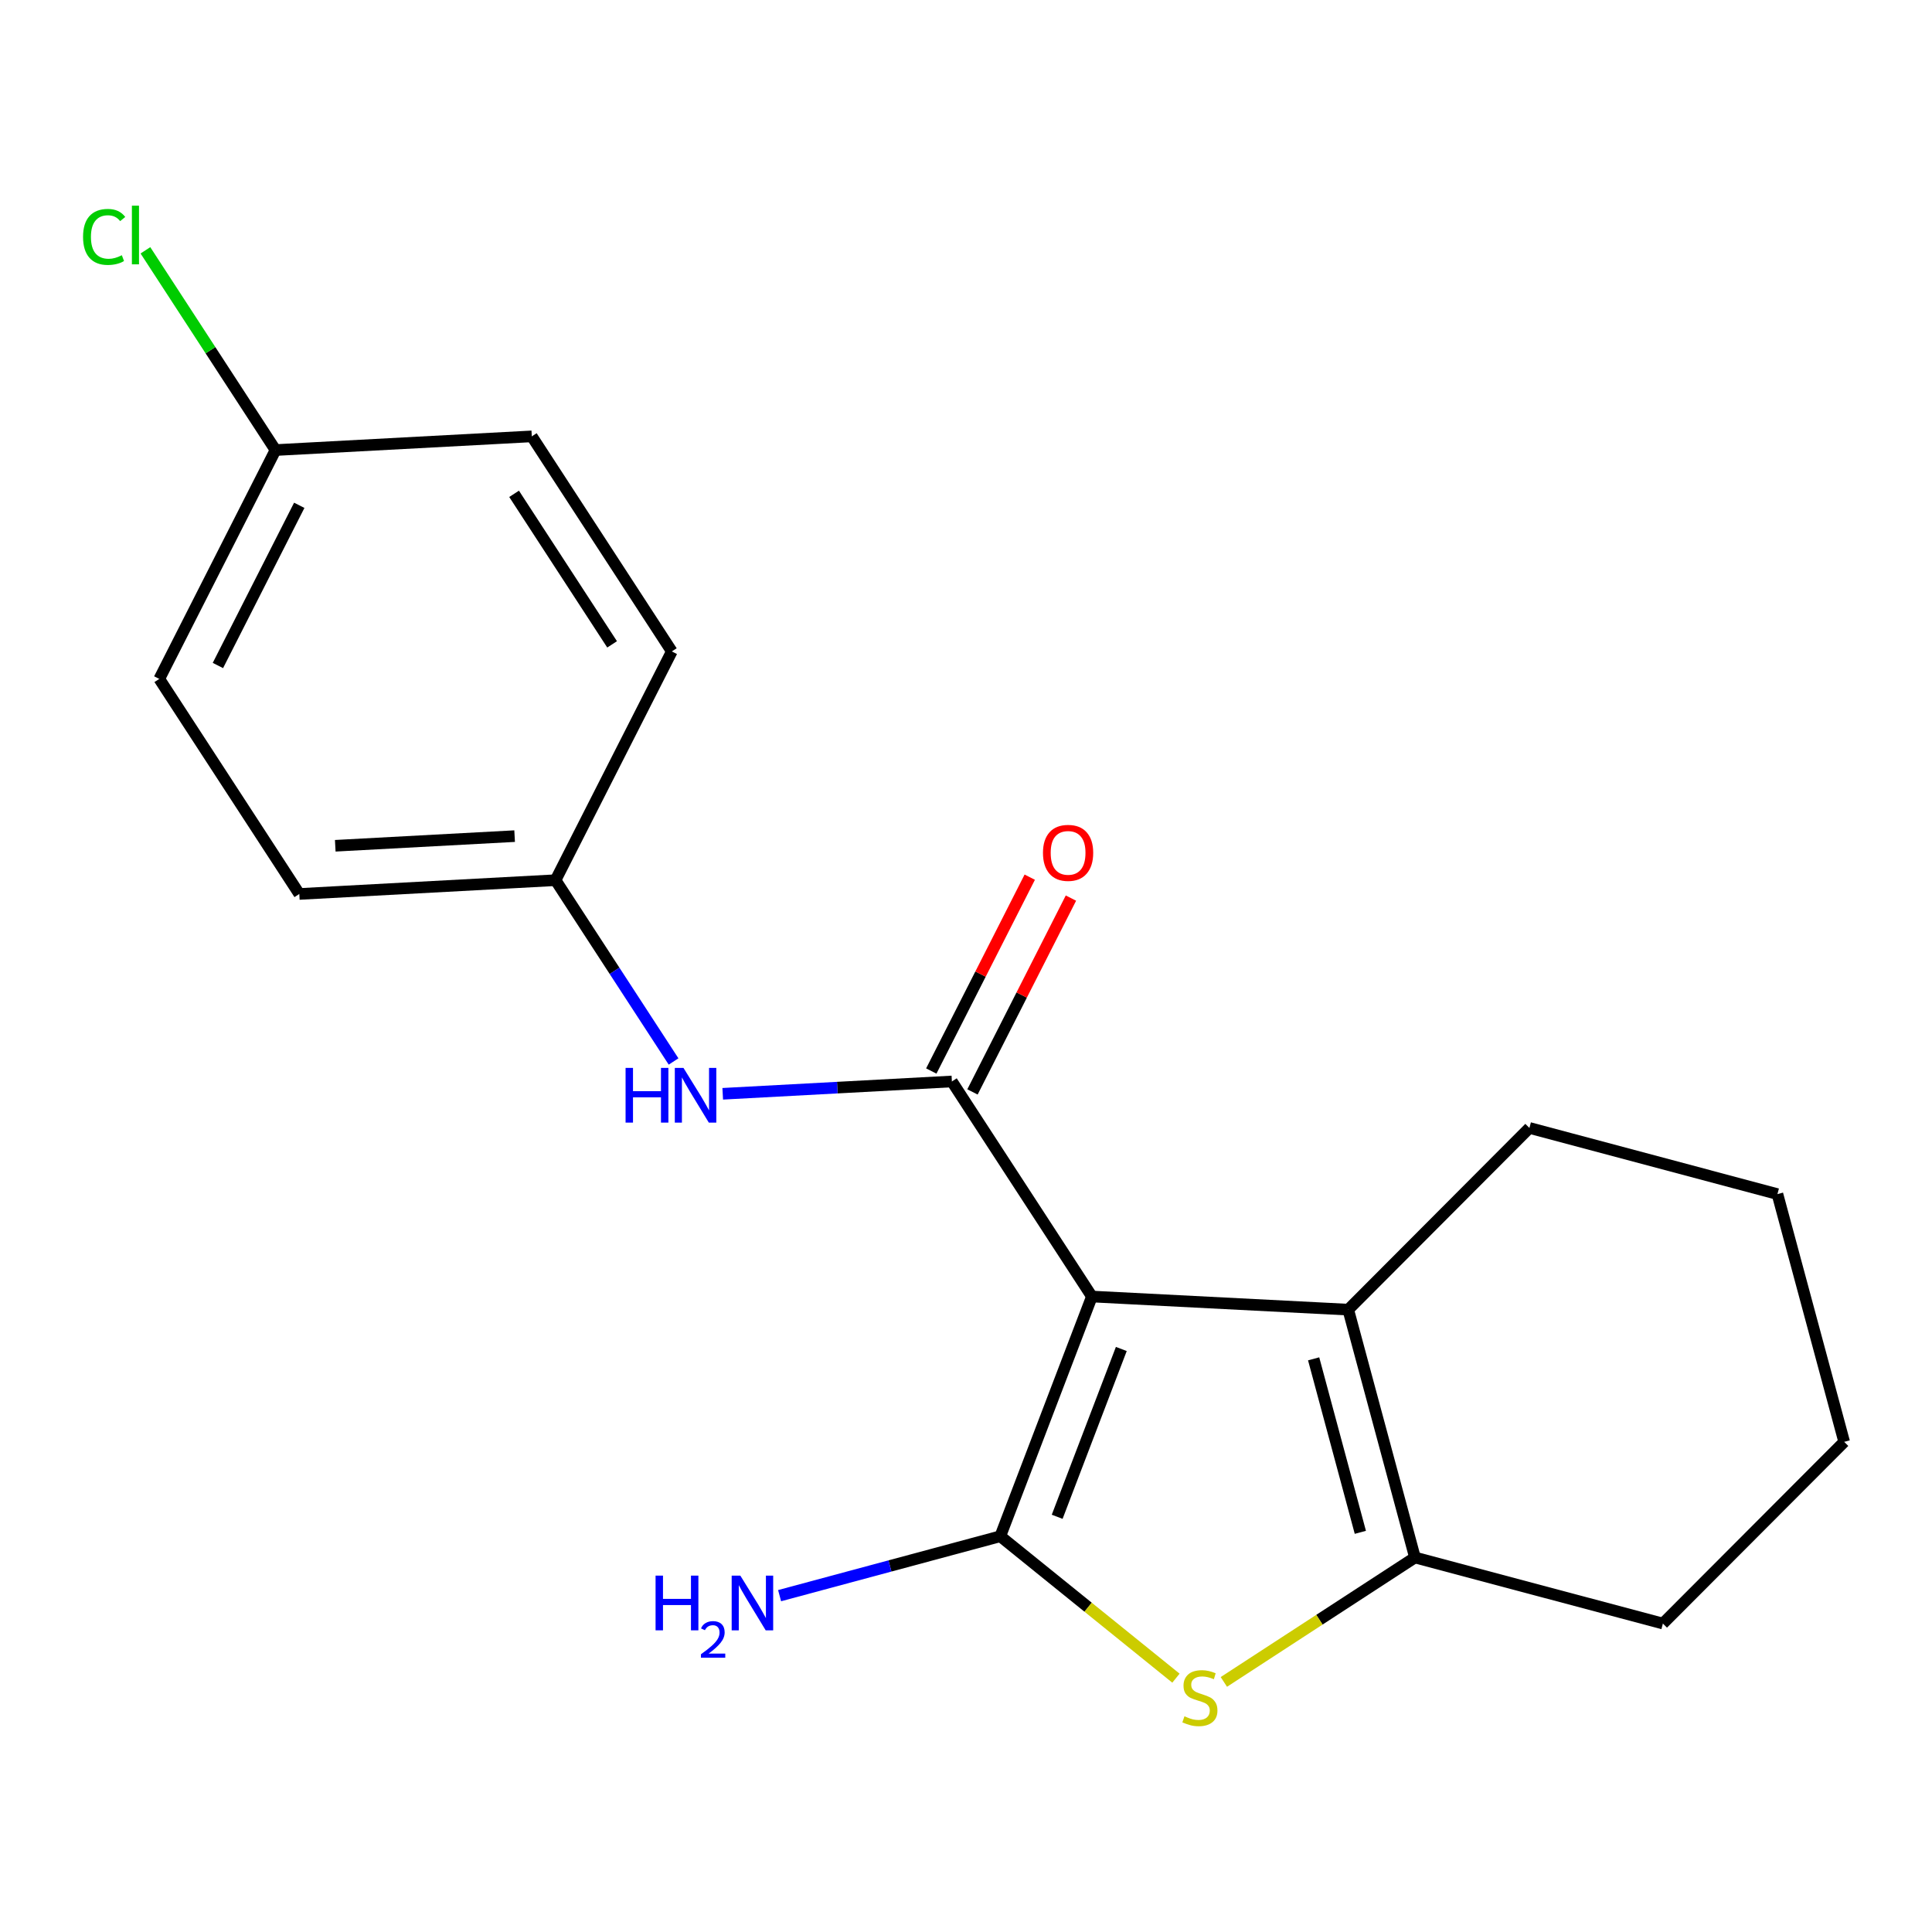 <?xml version='1.0' encoding='iso-8859-1'?>
<svg version='1.1' baseProfile='full'
              xmlns='http://www.w3.org/2000/svg'
                      xmlns:rdkit='http://www.rdkit.org/xml'
                      xmlns:xlink='http://www.w3.org/1999/xlink'
                  xml:space='preserve'
width='1000px' height='1000px' viewBox='0 0 1000 1000'>
<!-- END OF HEADER -->
<rect style='opacity:1.0;fill:#FFFFFF;stroke:none' width='1000' height='1000' x='0' y='0'> </rect>
<path class='bond-3' d='M 732.38,806.16 L 860.711,840.351' style='fill:none;fill-rule:evenodd;stroke:#000000;stroke-width:6px;stroke-linecap:butt;stroke-linejoin:miter;stroke-opacity:1' />
<path class='bond-4' d='M 732.38,806.16 L 697.843,677.869' style='fill:none;fill-rule:evenodd;stroke:#000000;stroke-width:6px;stroke-linecap:butt;stroke-linejoin:miter;stroke-opacity:1' />
<path class='bond-4' d='M 704.112,793.132 L 679.936,703.328' style='fill:none;fill-rule:evenodd;stroke:#000000;stroke-width:6px;stroke-linecap:butt;stroke-linejoin:miter;stroke-opacity:1' />
<path class='bond-6' d='M 732.38,806.16 L 682.923,838.36' style='fill:none;fill-rule:evenodd;stroke:#000000;stroke-width:6px;stroke-linecap:butt;stroke-linejoin:miter;stroke-opacity:1' />
<path class='bond-6' d='M 682.923,838.36 L 633.466,870.56' style='fill:none;fill-rule:evenodd;stroke:#CCCC00;stroke-width:6px;stroke-linecap:butt;stroke-linejoin:miter;stroke-opacity:1' />
<path class='bond-7' d='M 517.747,795.161 L 565.168,671.081' style='fill:none;fill-rule:evenodd;stroke:#000000;stroke-width:6px;stroke-linecap:butt;stroke-linejoin:miter;stroke-opacity:1' />
<path class='bond-7' d='M 547.195,785.085 L 580.39,698.229' style='fill:none;fill-rule:evenodd;stroke:#000000;stroke-width:6px;stroke-linecap:butt;stroke-linejoin:miter;stroke-opacity:1' />
<path class='bond-9' d='M 517.747,795.161 L 563.206,831.888' style='fill:none;fill-rule:evenodd;stroke:#000000;stroke-width:6px;stroke-linecap:butt;stroke-linejoin:miter;stroke-opacity:1' />
<path class='bond-9' d='M 563.206,831.888 L 608.665,868.615' style='fill:none;fill-rule:evenodd;stroke:#CCCC00;stroke-width:6px;stroke-linecap:butt;stroke-linejoin:miter;stroke-opacity:1' />
<path class='bond-10' d='M 517.747,795.161 L 460.632,810.537' style='fill:none;fill-rule:evenodd;stroke:#000000;stroke-width:6px;stroke-linecap:butt;stroke-linejoin:miter;stroke-opacity:1' />
<path class='bond-10' d='M 460.632,810.537 L 403.517,825.913' style='fill:none;fill-rule:evenodd;stroke:#0000FF;stroke-width:6px;stroke-linecap:butt;stroke-linejoin:miter;stroke-opacity:1' />
<path class='bond-2' d='M 860.711,840.351 L 954.545,746.305' style='fill:none;fill-rule:evenodd;stroke:#000000;stroke-width:6px;stroke-linecap:butt;stroke-linejoin:miter;stroke-opacity:1' />
<path class='bond-0' d='M 697.843,677.869 L 791.624,583.822' style='fill:none;fill-rule:evenodd;stroke:#000000;stroke-width:6px;stroke-linecap:butt;stroke-linejoin:miter;stroke-opacity:1' />
<path class='bond-8' d='M 697.843,677.869 L 565.168,671.081' style='fill:none;fill-rule:evenodd;stroke:#000000;stroke-width:6px;stroke-linecap:butt;stroke-linejoin:miter;stroke-opacity:1' />
<path class='bond-13' d='M 565.168,671.081 L 492.694,559.766' style='fill:none;fill-rule:evenodd;stroke:#000000;stroke-width:6px;stroke-linecap:butt;stroke-linejoin:miter;stroke-opacity:1' />
<path class='bond-5' d='M 954.545,746.305 L 919.995,618.067' style='fill:none;fill-rule:evenodd;stroke:#000000;stroke-width:6px;stroke-linecap:butt;stroke-linejoin:miter;stroke-opacity:1' />
<path class='bond-1' d='M 791.624,583.822 L 919.995,618.067' style='fill:none;fill-rule:evenodd;stroke:#000000;stroke-width:6px;stroke-linecap:butt;stroke-linejoin:miter;stroke-opacity:1' />
<path class='bond-16' d='M 142.596,232.954 L 82.449,351.402' style='fill:none;fill-rule:evenodd;stroke:#000000;stroke-width:6px;stroke-linecap:butt;stroke-linejoin:miter;stroke-opacity:1' />
<path class='bond-16' d='M 154.893,261.547 L 112.79,344.46' style='fill:none;fill-rule:evenodd;stroke:#000000;stroke-width:6px;stroke-linecap:butt;stroke-linejoin:miter;stroke-opacity:1' />
<path class='bond-19' d='M 142.596,232.954 L 275.258,225.86' style='fill:none;fill-rule:evenodd;stroke:#000000;stroke-width:6px;stroke-linecap:butt;stroke-linejoin:miter;stroke-opacity:1' />
<path class='bond-21' d='M 142.596,232.954 L 108.933,181.259' style='fill:none;fill-rule:evenodd;stroke:#000000;stroke-width:6px;stroke-linecap:butt;stroke-linejoin:miter;stroke-opacity:1' />
<path class='bond-21' d='M 108.933,181.259 L 75.269,129.564' style='fill:none;fill-rule:evenodd;stroke:#00CC00;stroke-width:6px;stroke-linecap:butt;stroke-linejoin:miter;stroke-opacity:1' />
<path class='bond-11' d='M 492.694,559.766 L 433.388,562.954' style='fill:none;fill-rule:evenodd;stroke:#000000;stroke-width:6px;stroke-linecap:butt;stroke-linejoin:miter;stroke-opacity:1' />
<path class='bond-11' d='M 433.388,562.954 L 374.081,566.143' style='fill:none;fill-rule:evenodd;stroke:#0000FF;stroke-width:6px;stroke-linecap:butt;stroke-linejoin:miter;stroke-opacity:1' />
<path class='bond-12' d='M 503.353,565.18 L 528.835,515.016' style='fill:none;fill-rule:evenodd;stroke:#000000;stroke-width:6px;stroke-linecap:butt;stroke-linejoin:miter;stroke-opacity:1' />
<path class='bond-12' d='M 528.835,515.016 L 554.316,464.852' style='fill:none;fill-rule:evenodd;stroke:#FF0000;stroke-width:6px;stroke-linecap:butt;stroke-linejoin:miter;stroke-opacity:1' />
<path class='bond-12' d='M 482.035,554.351 L 507.517,504.187' style='fill:none;fill-rule:evenodd;stroke:#000000;stroke-width:6px;stroke-linecap:butt;stroke-linejoin:miter;stroke-opacity:1' />
<path class='bond-12' d='M 507.517,504.187 L 532.999,454.023' style='fill:none;fill-rule:evenodd;stroke:#FF0000;stroke-width:6px;stroke-linecap:butt;stroke-linejoin:miter;stroke-opacity:1' />
<path class='bond-17' d='M 82.449,351.402 L 154.923,462.717' style='fill:none;fill-rule:evenodd;stroke:#000000;stroke-width:6px;stroke-linecap:butt;stroke-linejoin:miter;stroke-opacity:1' />
<path class='bond-15' d='M 275.258,225.86 L 347.732,337.175' style='fill:none;fill-rule:evenodd;stroke:#000000;stroke-width:6px;stroke-linecap:butt;stroke-linejoin:miter;stroke-opacity:1' />
<path class='bond-15' d='M 266.091,255.603 L 316.824,333.524' style='fill:none;fill-rule:evenodd;stroke:#000000;stroke-width:6px;stroke-linecap:butt;stroke-linejoin:miter;stroke-opacity:1' />
<path class='bond-14' d='M 287.545,455.584 L 347.732,337.175' style='fill:none;fill-rule:evenodd;stroke:#000000;stroke-width:6px;stroke-linecap:butt;stroke-linejoin:miter;stroke-opacity:1' />
<path class='bond-18' d='M 287.545,455.584 L 154.923,462.717' style='fill:none;fill-rule:evenodd;stroke:#000000;stroke-width:6px;stroke-linecap:butt;stroke-linejoin:miter;stroke-opacity:1' />
<path class='bond-18' d='M 266.368,432.778 L 173.532,437.771' style='fill:none;fill-rule:evenodd;stroke:#000000;stroke-width:6px;stroke-linecap:butt;stroke-linejoin:miter;stroke-opacity:1' />
<path class='bond-20' d='M 287.545,455.584 L 318.092,502.501' style='fill:none;fill-rule:evenodd;stroke:#000000;stroke-width:6px;stroke-linecap:butt;stroke-linejoin:miter;stroke-opacity:1' />
<path class='bond-20' d='M 318.092,502.501 L 348.638,549.418' style='fill:none;fill-rule:evenodd;stroke:#0000FF;stroke-width:6px;stroke-linecap:butt;stroke-linejoin:miter;stroke-opacity:1' />
<path  class='atom-15' d='M 539.841 441.437
Q 539.841 434.637, 543.201 430.837
Q 546.561 427.037, 552.841 427.037
Q 559.121 427.037, 562.481 430.837
Q 565.841 434.637, 565.841 441.437
Q 565.841 448.317, 562.441 452.237
Q 559.041 456.117, 552.841 456.117
Q 546.601 456.117, 543.201 452.237
Q 539.841 448.357, 539.841 441.437
M 552.841 452.917
Q 557.161 452.917, 559.481 450.037
Q 561.841 447.117, 561.841 441.437
Q 561.841 435.877, 559.481 433.077
Q 557.161 430.237, 552.841 430.237
Q 548.521 430.237, 546.161 433.037
Q 543.841 435.837, 543.841 441.437
Q 543.841 447.157, 546.161 450.037
Q 548.521 452.917, 552.841 452.917
' fill='#FF0000'/>
<path  class='atom-16' d='M 323.799 552.739
L 327.639 552.739
L 327.639 564.779
L 342.119 564.779
L 342.119 552.739
L 345.959 552.739
L 345.959 581.059
L 342.119 581.059
L 342.119 567.979
L 327.639 567.979
L 327.639 581.059
L 323.799 581.059
L 323.799 552.739
' fill='#0000FF'/>
<path  class='atom-16' d='M 353.759 552.739
L 363.039 567.739
Q 363.959 569.219, 365.439 571.899
Q 366.919 574.579, 366.999 574.739
L 366.999 552.739
L 370.759 552.739
L 370.759 581.059
L 366.879 581.059
L 356.919 564.659
Q 355.759 562.739, 354.519 560.539
Q 353.319 558.339, 352.959 557.659
L 352.959 581.059
L 349.279 581.059
L 349.279 552.739
L 353.759 552.739
' fill='#0000FF'/>
<path  class='atom-17' d='M 339.323 815.538
L 343.163 815.538
L 343.163 827.578
L 357.643 827.578
L 357.643 815.538
L 361.483 815.538
L 361.483 843.858
L 357.643 843.858
L 357.643 830.778
L 343.163 830.778
L 343.163 843.858
L 339.323 843.858
L 339.323 815.538
' fill='#0000FF'/>
<path  class='atom-17' d='M 362.855 842.864
Q 363.542 841.096, 365.179 840.119
Q 366.815 839.116, 369.086 839.116
Q 371.911 839.116, 373.495 840.647
Q 375.079 842.178, 375.079 844.897
Q 375.079 847.669, 373.019 850.256
Q 370.987 852.844, 366.763 855.906
L 375.395 855.906
L 375.395 858.018
L 362.803 858.018
L 362.803 856.249
Q 366.287 853.768, 368.347 851.92
Q 370.432 850.072, 371.435 848.408
Q 372.439 846.745, 372.439 845.029
Q 372.439 843.234, 371.541 842.231
Q 370.643 841.228, 369.086 841.228
Q 367.581 841.228, 366.578 841.835
Q 365.575 842.442, 364.862 843.788
L 362.855 842.864
' fill='#0000FF'/>
<path  class='atom-17' d='M 383.195 815.538
L 392.475 830.538
Q 393.395 832.018, 394.875 834.698
Q 396.355 837.378, 396.435 837.538
L 396.435 815.538
L 400.195 815.538
L 400.195 843.858
L 396.315 843.858
L 386.355 827.458
Q 385.195 825.538, 383.955 823.338
Q 382.755 821.138, 382.395 820.458
L 382.395 843.858
L 378.715 843.858
L 378.715 815.538
L 383.195 815.538
' fill='#0000FF'/>
<path  class='atom-18' d='M 613.065 888.354
Q 613.385 888.474, 614.705 889.034
Q 616.025 889.594, 617.465 889.954
Q 618.945 890.274, 620.385 890.274
Q 623.065 890.274, 624.625 888.994
Q 626.185 887.674, 626.185 885.394
Q 626.185 883.834, 625.385 882.874
Q 624.625 881.914, 623.425 881.394
Q 622.225 880.874, 620.225 880.274
Q 617.705 879.514, 616.185 878.794
Q 614.705 878.074, 613.625 876.554
Q 612.585 875.034, 612.585 872.474
Q 612.585 868.914, 614.985 866.714
Q 617.425 864.514, 622.225 864.514
Q 625.505 864.514, 629.225 866.074
L 628.305 869.154
Q 624.905 867.754, 622.345 867.754
Q 619.585 867.754, 618.065 868.914
Q 616.545 870.034, 616.585 871.994
Q 616.585 873.514, 617.345 874.434
Q 618.145 875.354, 619.265 875.874
Q 620.425 876.394, 622.345 876.994
Q 624.905 877.794, 626.425 878.594
Q 627.945 879.394, 629.025 881.034
Q 630.145 882.634, 630.145 885.394
Q 630.145 889.314, 627.505 891.434
Q 624.905 893.514, 620.545 893.514
Q 618.025 893.514, 616.105 892.954
Q 614.225 892.434, 611.985 891.514
L 613.065 888.354
' fill='#CCCC00'/>
<path  class='atom-19' d='M 42.989 122.619
Q 42.989 115.579, 46.269 111.899
Q 49.589 108.179, 55.869 108.179
Q 61.709 108.179, 64.829 112.299
L 62.189 114.459
Q 59.909 111.459, 55.869 111.459
Q 51.589 111.459, 49.309 114.339
Q 47.069 117.179, 47.069 122.619
Q 47.069 128.219, 49.389 131.099
Q 51.749 133.979, 56.309 133.979
Q 59.429 133.979, 63.069 132.099
L 64.189 135.099
Q 62.709 136.059, 60.469 136.619
Q 58.229 137.179, 55.749 137.179
Q 49.589 137.179, 46.269 133.419
Q 42.989 129.659, 42.989 122.619
' fill='#00CC00'/>
<path  class='atom-19' d='M 68.269 106.459
L 71.949 106.459
L 71.949 136.819
L 68.269 136.819
L 68.269 106.459
' fill='#00CC00'/>
</svg>
